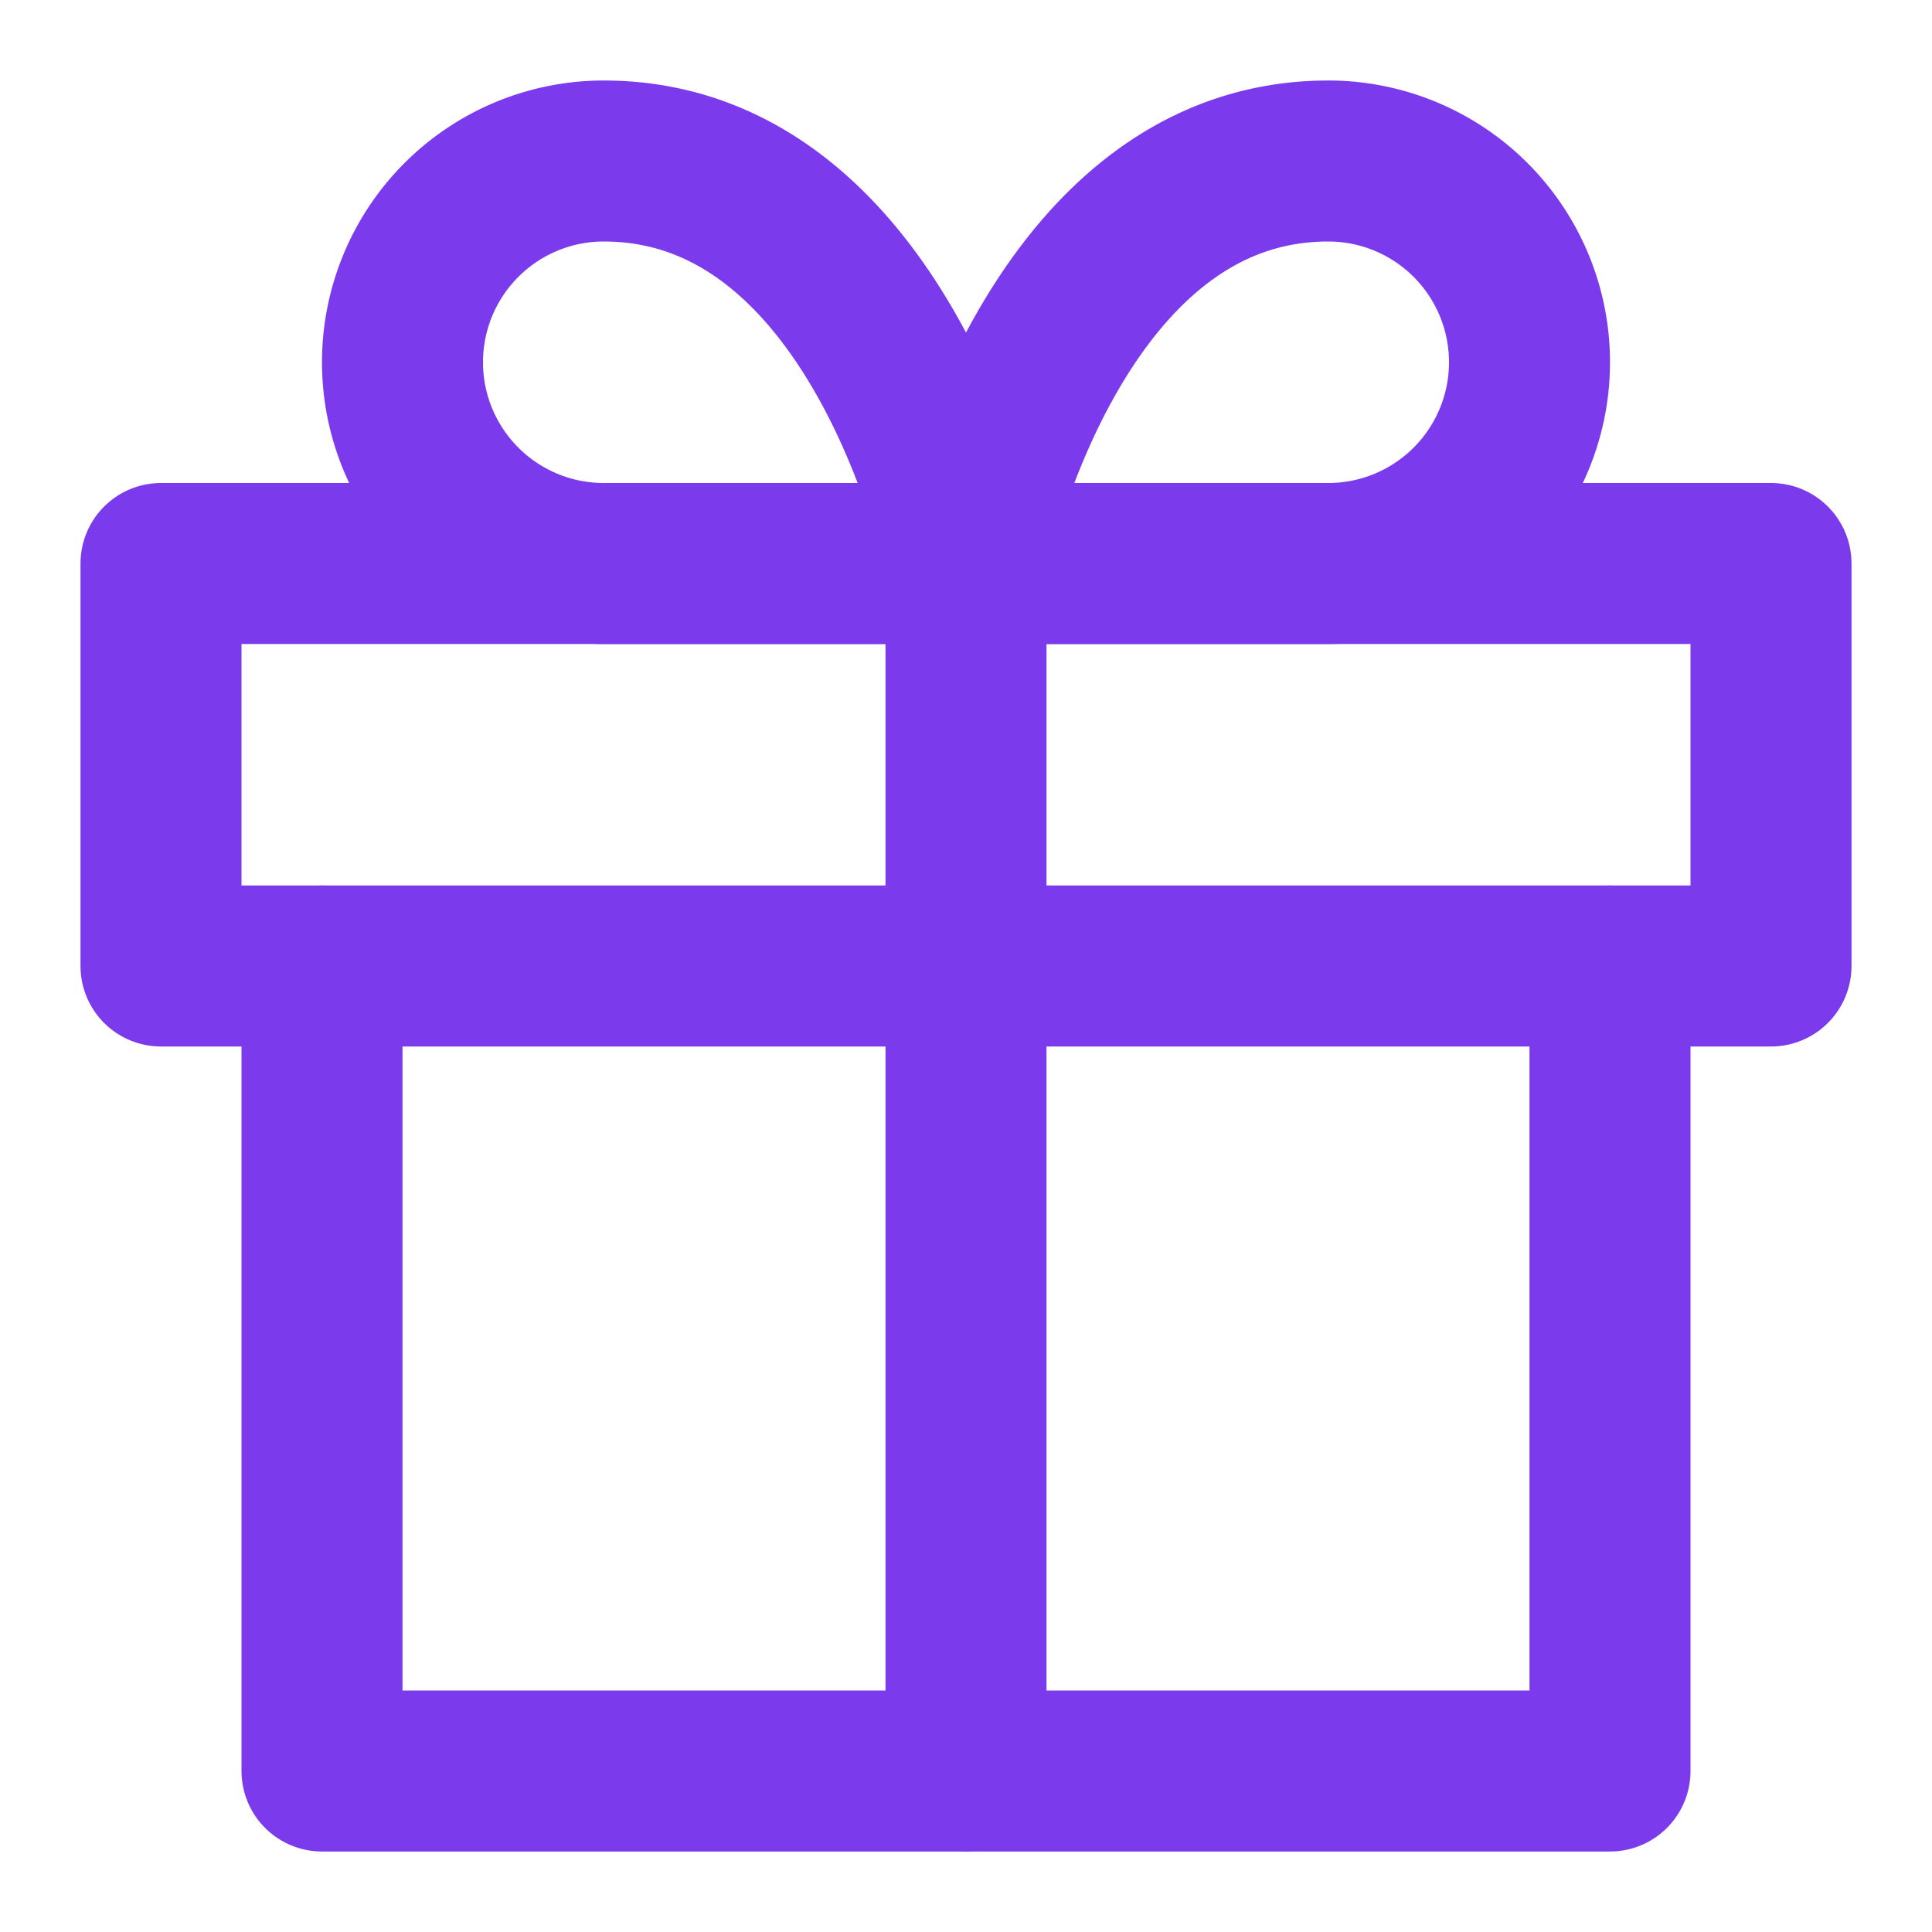 <svg xmlns="http://www.w3.org/2000/svg" width="32" height="32" viewBox="0 0 24 24" fill="none" stroke="currentColor" stroke-width="2" stroke-linecap="round" stroke-linejoin="round">
  <path d="M20 12v10H4V12" stroke="#7c3aed"/>
  <rect x="2" y="7" width="20" height="5" stroke="#7c3aed"/>
  <line x1="12" y1="22" x2="12" y2="7" stroke="#7c3aed"/>
  <path d="M12 7H7.5a2.5 2.5 0 0 1 0-5C11 2 12 7 12 7z" stroke="#7c3aed"/>
  <path d="M12 7h4.5a2.5 2.5 0 0 0 0-5C13 2 12 7 12 7z" stroke="#7c3aed"/>
</svg>